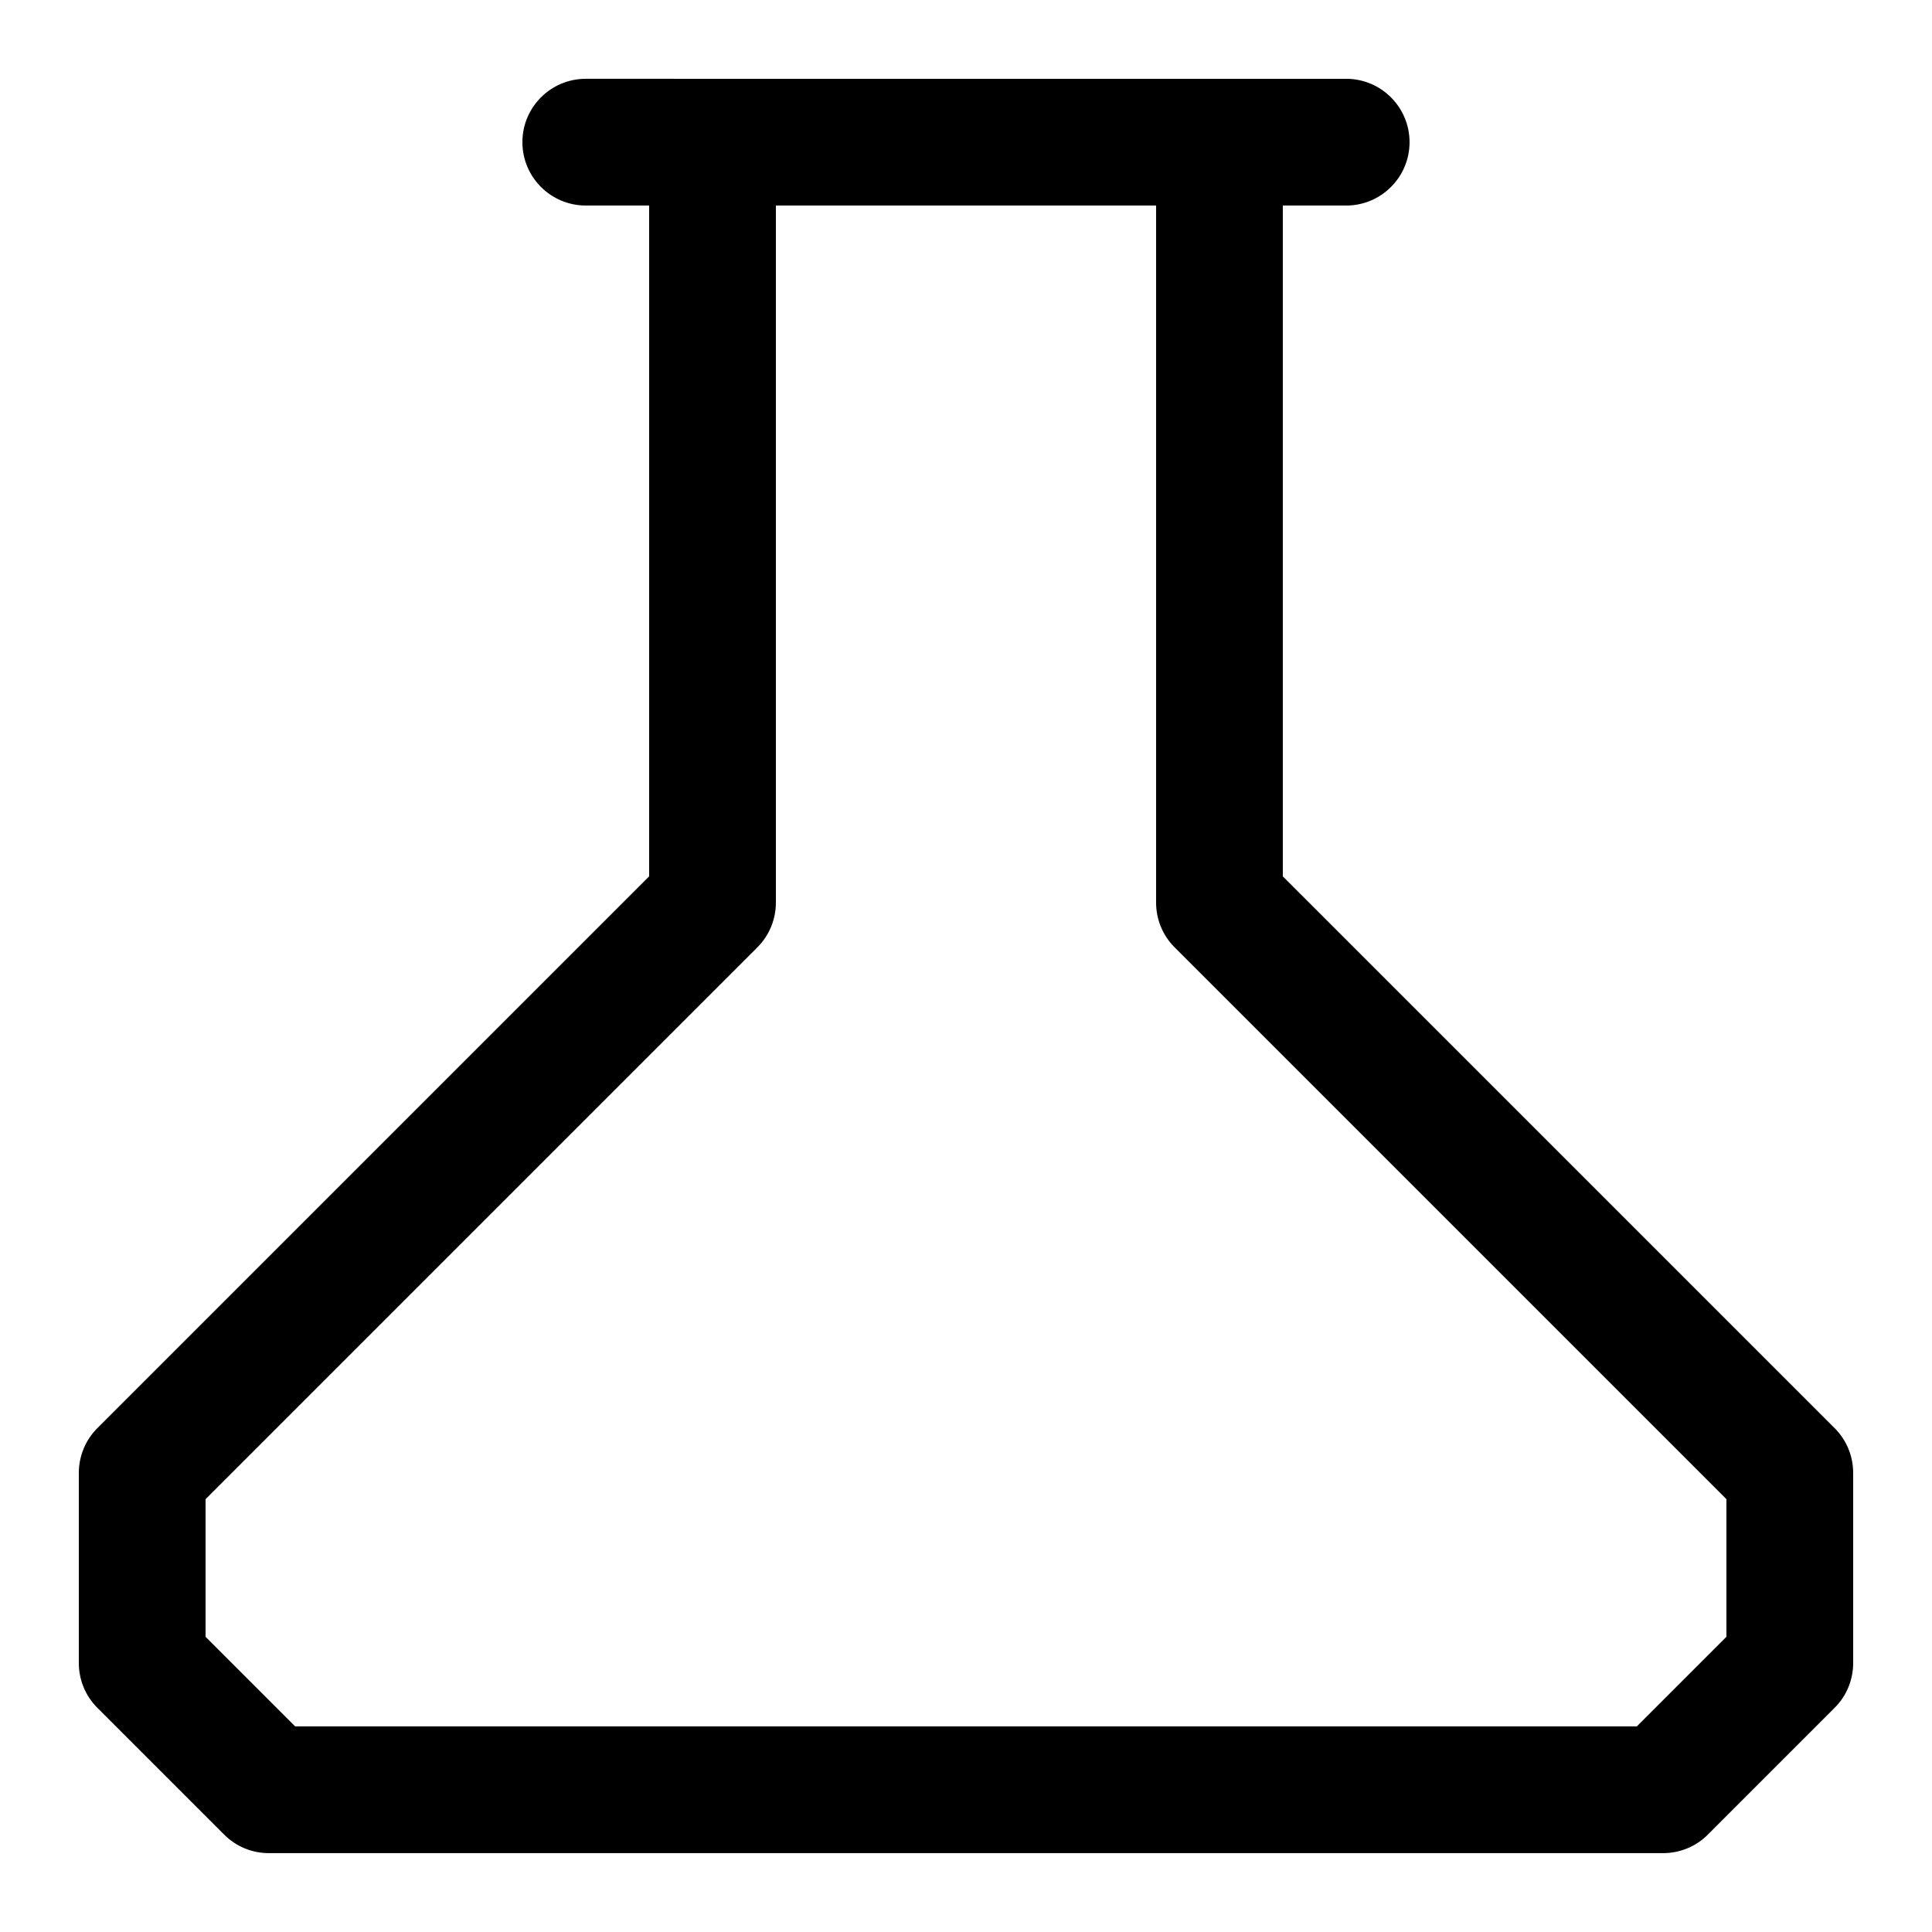 <?xml version="1.0" encoding="UTF-8"?>
<!-- Uploaded to: SVG Repo, www.svgrepo.com, Generator: SVG Repo Mixer Tools -->
<svg fill="#000000" width="800px" height="800px" version="1.1" viewBox="144 144 512 512" xmlns="http://www.w3.org/2000/svg">
 <path d="m483.96 376.25v-177.78h16.793c9.27 0 16.793-7.523 16.793-16.793 0-9.27-7.523-16.793-16.793-16.793h-167.93l-33.586-0.004c-9.273 0-16.797 7.523-16.797 16.793 0 9.27 7.523 16.793 16.793 16.793h16.793v177.78l-146.22 146.22c-3.152 3.141-4.918 7.426-4.918 11.875v50.383c0 4.449 1.762 8.734 4.922 11.875l33.586 33.586c3.141 3.156 7.406 4.918 11.875 4.918h369.46c4.449 0 8.734-1.762 11.875-4.922l33.586-33.586c3.156-3.141 4.918-7.422 4.918-11.871v-50.383c0-4.449-1.762-8.734-4.922-11.875zm117.56 201.52-23.746 23.746h-355.55l-23.746-23.746v-36.477l146.22-146.22c3.156-3.141 4.918-7.422 4.918-11.875v-184.73h100.76v184.73c0 4.449 1.762 8.734 4.922 11.875l146.22 146.22z"/>
</svg>